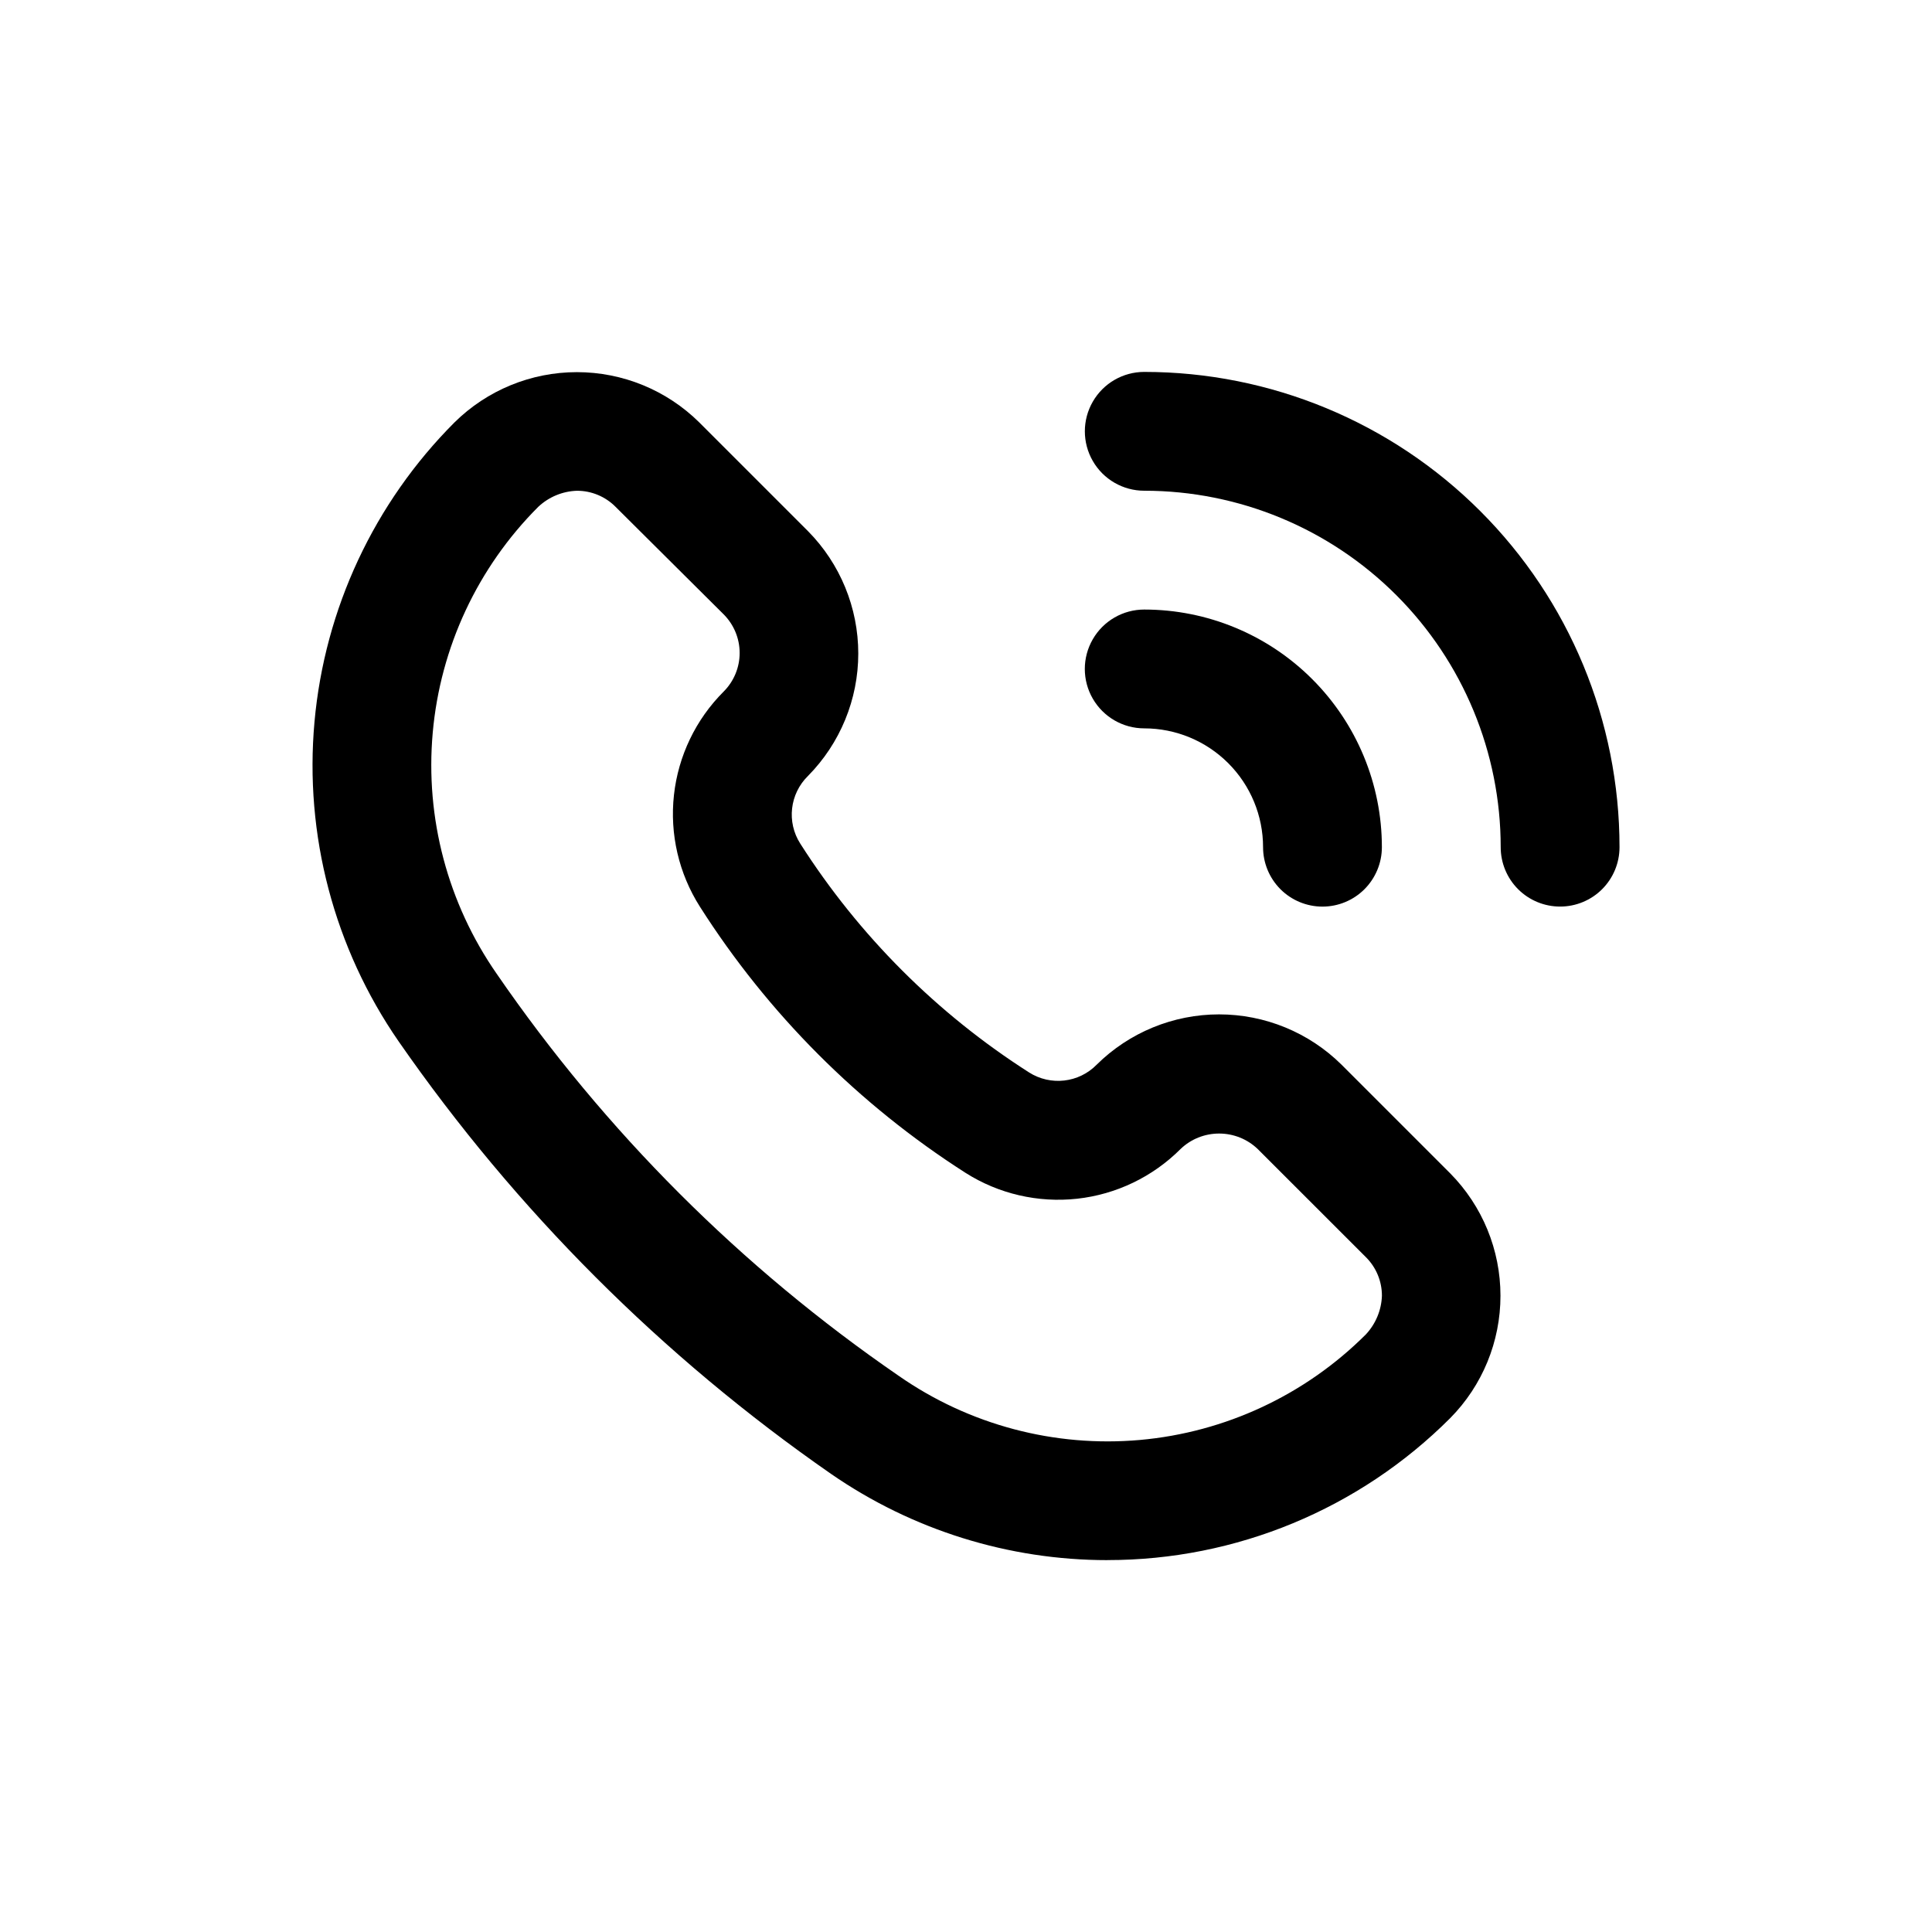 <svg width="50" height="50" viewBox="0 0 50 50" fill="none" xmlns="http://www.w3.org/2000/svg">
<path d="M28.659 40.376C26.105 40.376 23.611 39.598 21.51 38.146C17.141 35.113 13.351 31.322 10.318 26.953C8.646 24.536 7.875 21.608 8.139 18.681C8.403 15.754 9.685 13.012 11.762 10.932C12.606 10.098 13.744 9.631 14.93 9.631C16.116 9.631 17.254 10.098 18.097 10.932L20.911 13.746C21.744 14.589 22.212 15.727 22.212 16.913C22.212 18.099 21.744 19.237 20.911 20.081C20.438 20.544 20.354 21.275 20.711 21.833C22.23 24.213 24.25 26.233 26.63 27.753C27.188 28.109 27.92 28.026 28.383 27.553C29.226 26.719 30.364 26.252 31.55 26.252C32.736 26.252 33.874 26.719 34.718 27.553L37.531 30.366C38.365 31.21 38.832 32.348 38.832 33.534C38.832 34.72 38.365 35.858 37.531 36.701C35.179 39.055 31.988 40.377 28.66 40.375L28.659 40.376ZM14.93 12.701C14.558 12.713 14.203 12.861 13.931 13.116C12.362 14.684 11.395 16.754 11.199 18.963C11.002 21.172 11.588 23.38 12.854 25.201C15.657 29.279 19.185 32.807 23.264 35.61C25.084 36.877 27.292 37.462 29.501 37.266C31.71 37.069 33.78 36.102 35.349 34.534C35.603 34.262 35.751 33.907 35.764 33.535C35.765 33.159 35.615 32.799 35.349 32.535L32.55 29.737C32.281 29.479 31.923 29.336 31.551 29.336C31.178 29.336 30.82 29.479 30.552 29.737C29.832 30.457 28.889 30.911 27.877 31.023C26.865 31.134 25.845 30.898 24.986 30.352C22.221 28.584 19.875 26.233 18.113 23.464C17.567 22.605 17.33 21.585 17.442 20.573C17.554 19.561 18.008 18.617 18.728 17.898C18.993 17.633 19.142 17.273 19.142 16.899C19.142 16.524 18.993 16.164 18.728 15.899L15.93 13.116C15.666 12.85 15.306 12.7 14.931 12.701L14.93 12.701Z" fill="black"/>
<path d="M34.225 23.463C33.818 23.463 33.426 23.301 33.138 23.013C32.85 22.724 32.688 22.333 32.688 21.925C32.688 21.11 32.364 20.328 31.787 19.751C31.21 19.174 30.428 18.85 29.613 18.85C29.063 18.85 28.556 18.557 28.281 18.081C28.006 17.606 28.006 17.02 28.281 16.544C28.556 16.068 29.063 15.775 29.613 15.775C31.244 15.775 32.808 16.423 33.961 17.577C35.114 18.73 35.763 20.294 35.763 21.925C35.763 22.333 35.6 22.724 35.312 23.013C35.024 23.301 34.633 23.463 34.225 23.463L34.225 23.463Z" fill="black"/>
<path d="M40.376 23.462C39.968 23.462 39.577 23.301 39.288 23.012C39 22.724 38.838 22.333 38.838 21.925C38.838 19.478 37.866 17.132 36.136 15.402C34.406 13.672 32.06 12.7 29.613 12.7C29.064 12.7 28.556 12.407 28.282 11.931C28.007 11.456 28.007 10.869 28.282 10.394C28.556 9.918 29.064 9.625 29.613 9.625C32.875 9.625 36.004 10.921 38.31 13.228C40.617 15.534 41.913 18.663 41.913 21.925C41.913 22.333 41.751 22.724 41.463 23.012C41.174 23.301 40.783 23.462 40.376 23.462Z" fill="black"/>
</svg>
